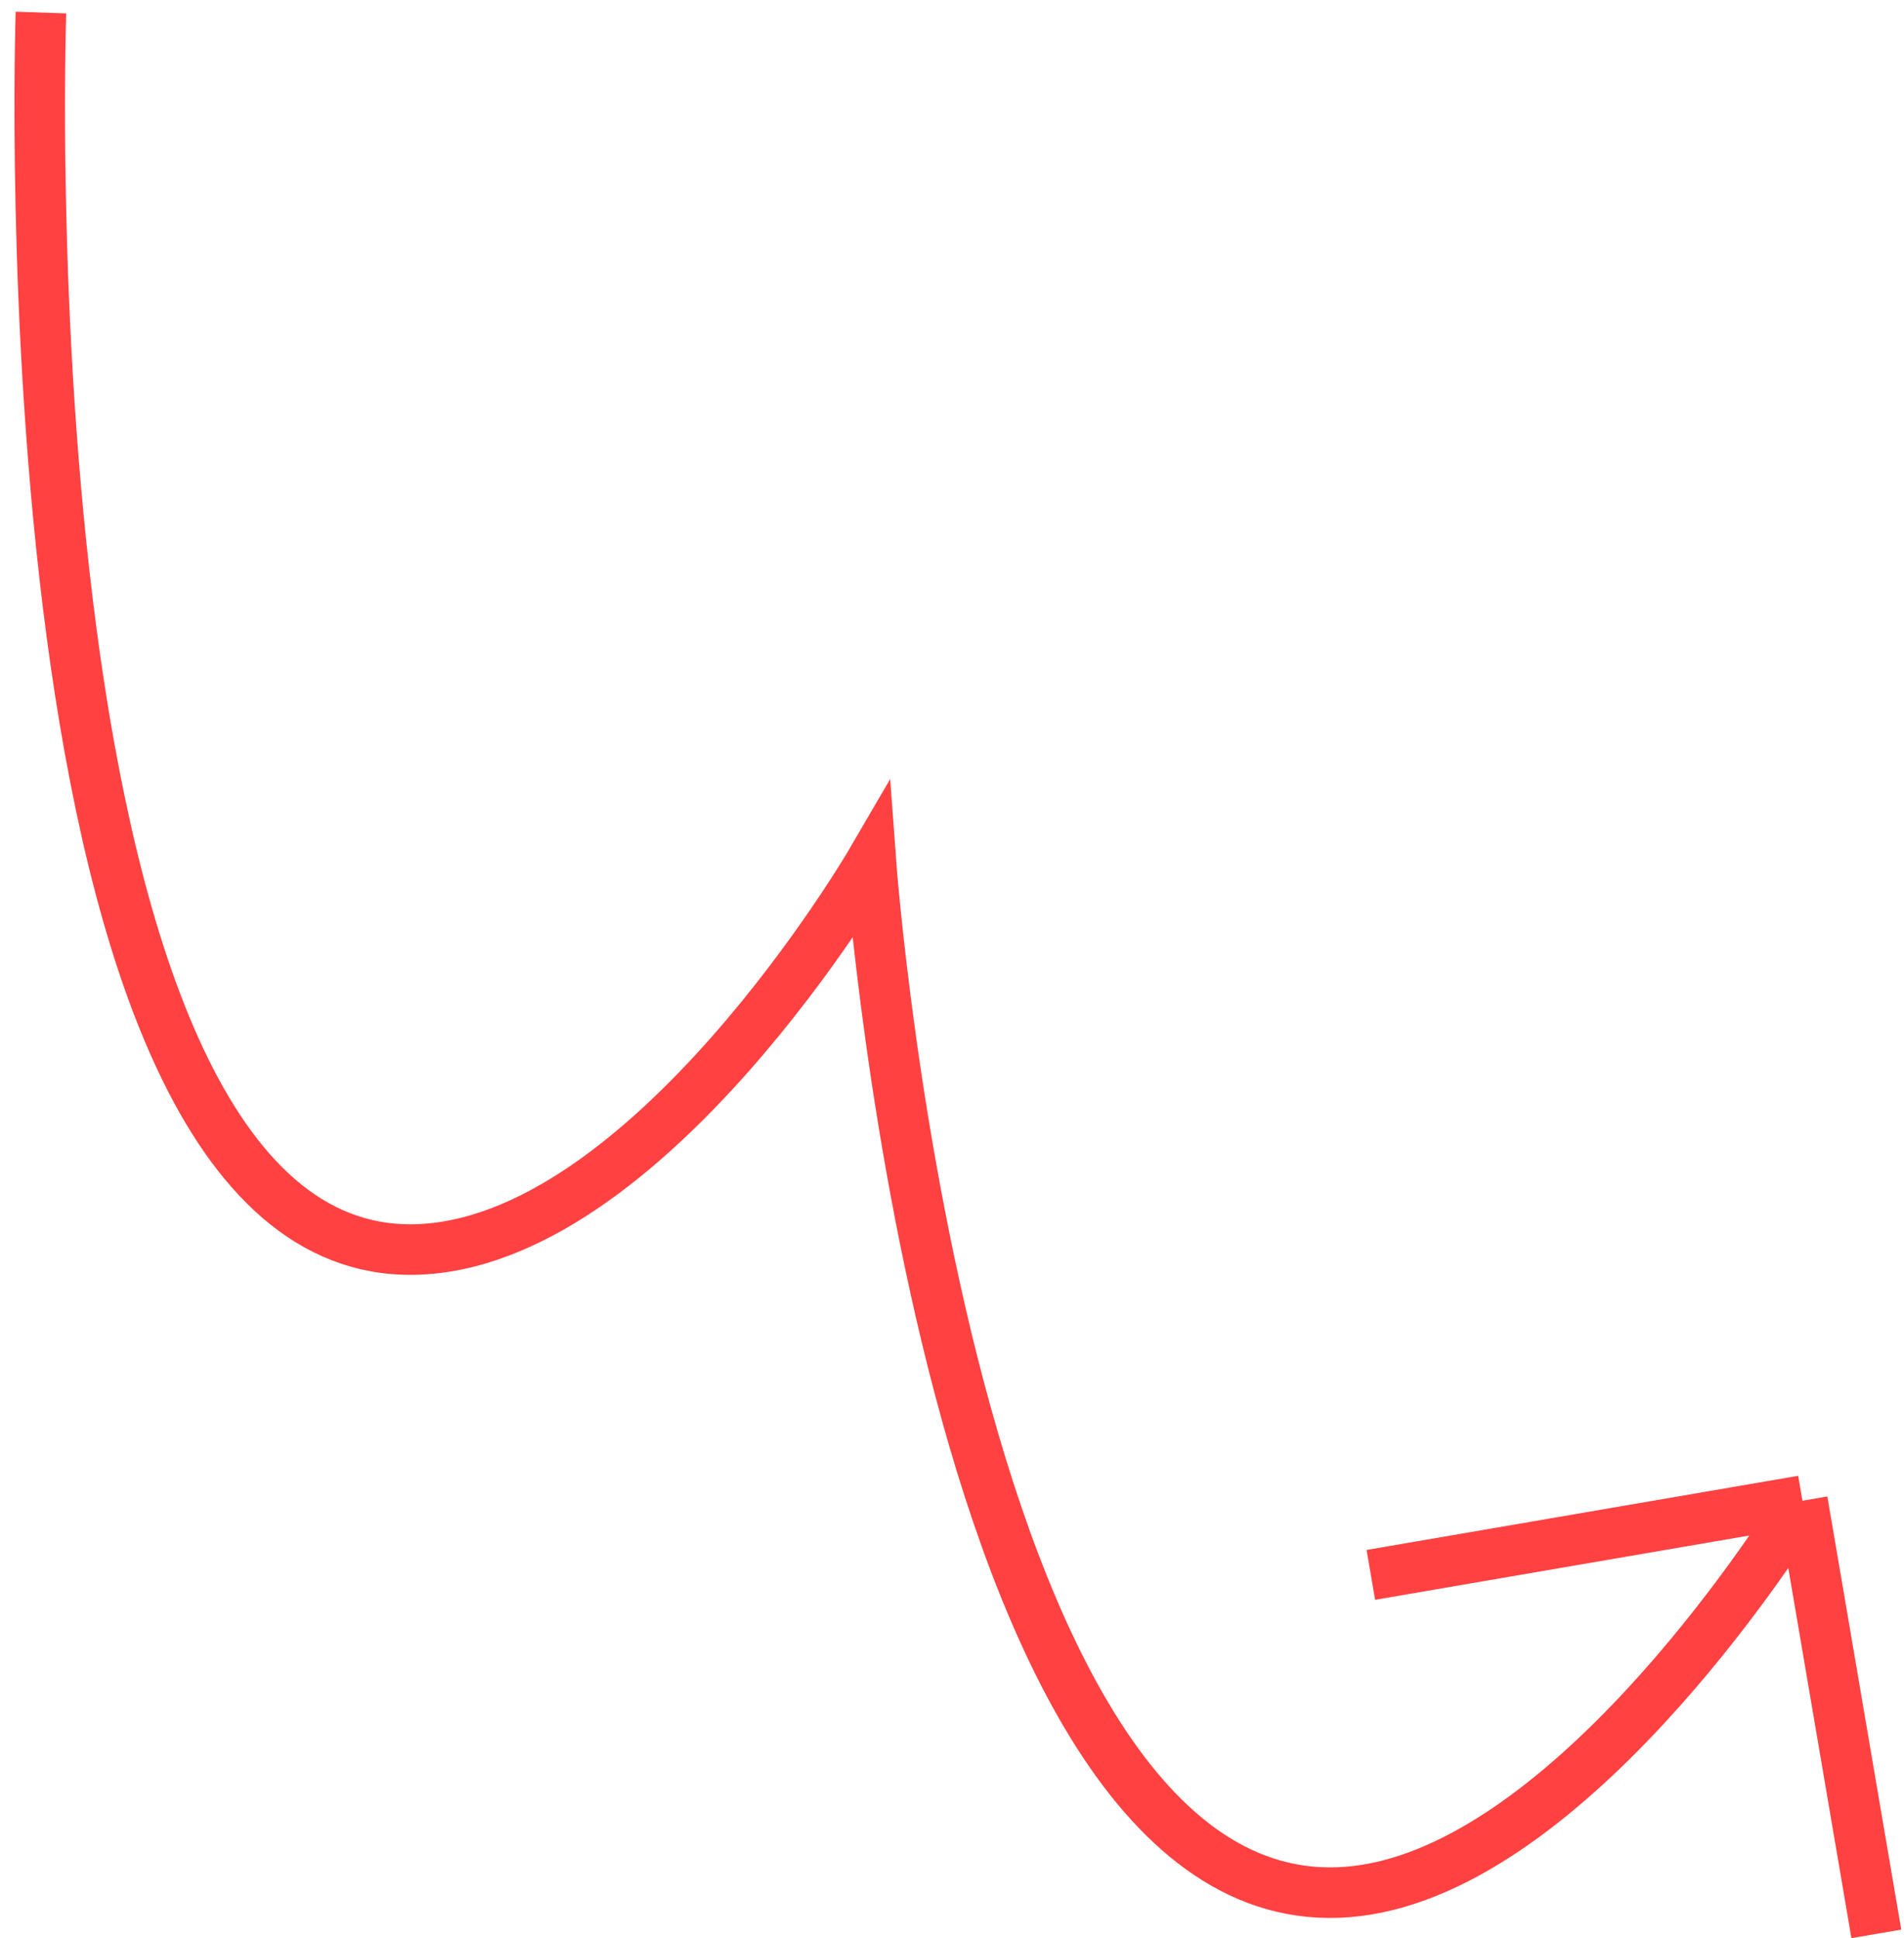 <svg width="113" height="115" viewBox="0 0 113 115" fill="none" xmlns="http://www.w3.org/2000/svg">
<path d="M106.973 89.044C106.973 89.044 95.031 108.723 82.308 111.874C56.594 118.241 51.688 51.16 51.688 51.16C51.688 51.16 38.407 73.928 24.536 74.141C-0.075 74.52 2.43 0.744 2.43 0.744M106.973 89.044L111.358 114.744M106.973 89.044L81.358 93.444" stroke="#FF4141" stroke-width="3"/>
</svg>
